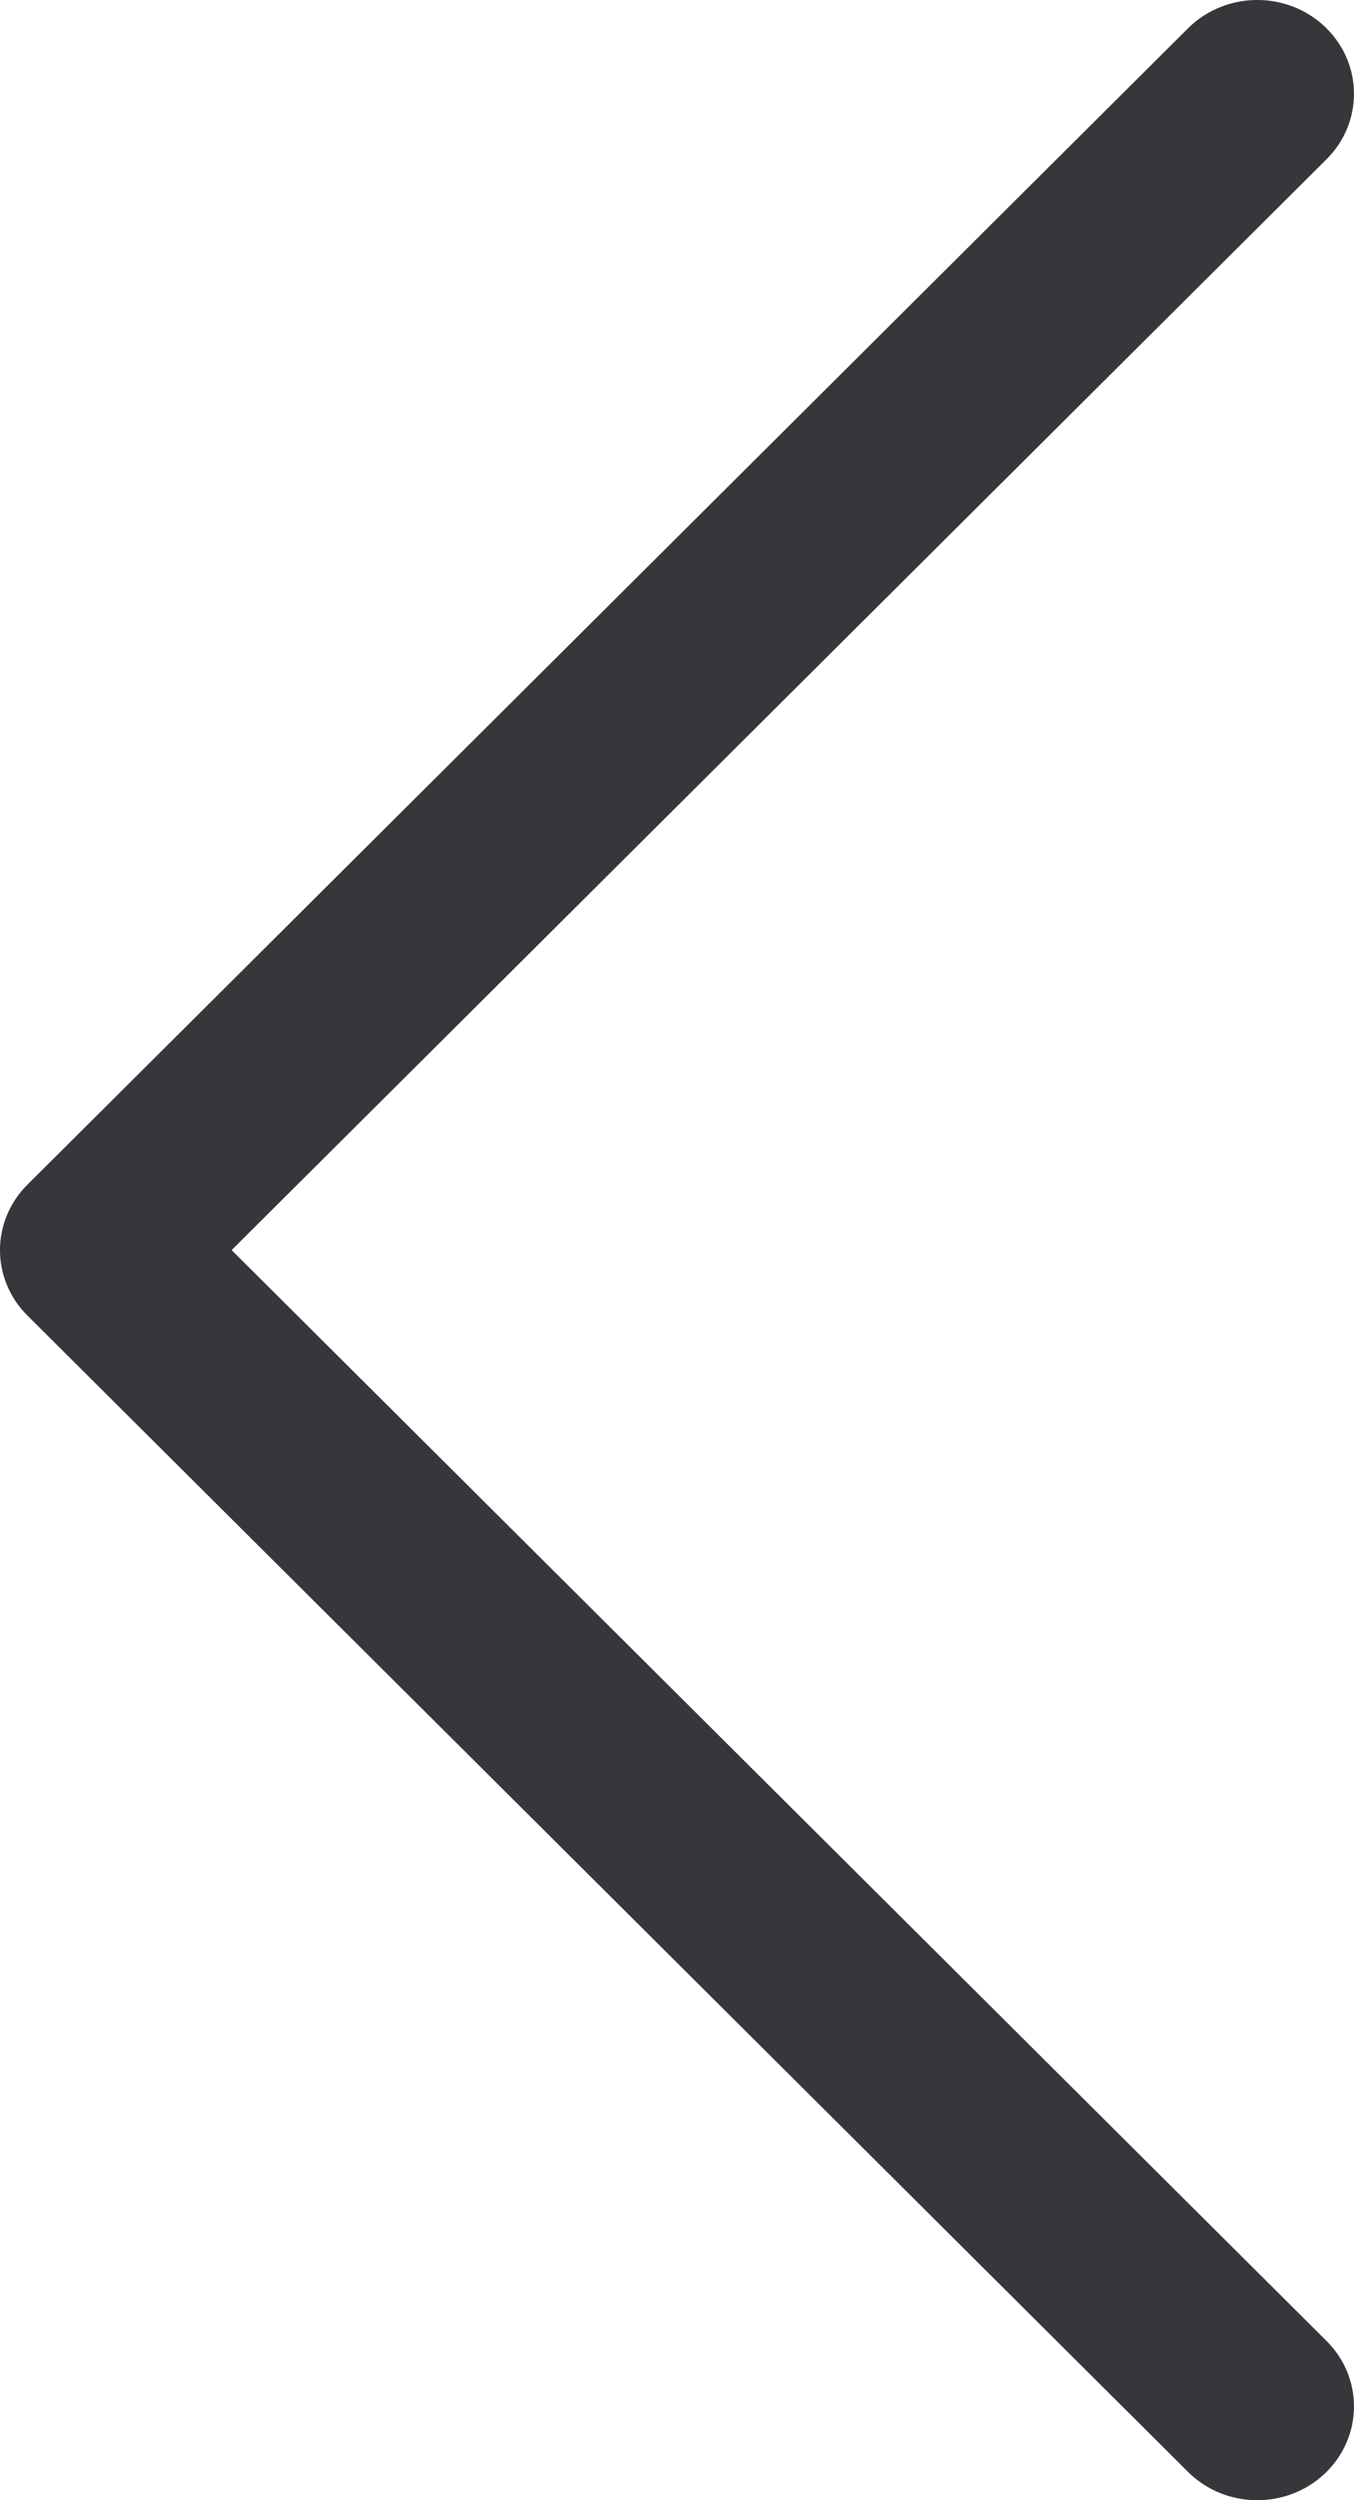 <svg width="13" height="24" viewBox="0 0 13 24" fill="none" xmlns="http://www.w3.org/2000/svg">
<path d="M2.224 12L12.737 1.528C13.095 1.171 13.086 0.602 12.719 0.255C12.351 -0.092 11.764 -0.084 11.406 0.272L0.263 11.372C-0.088 11.722 -0.088 12.278 0.263 12.628L11.406 23.728C11.764 24.084 12.351 24.092 12.719 23.745C13.086 23.398 13.095 22.829 12.737 22.472L2.224 12Z" fill="#38363A"/>
</svg>
